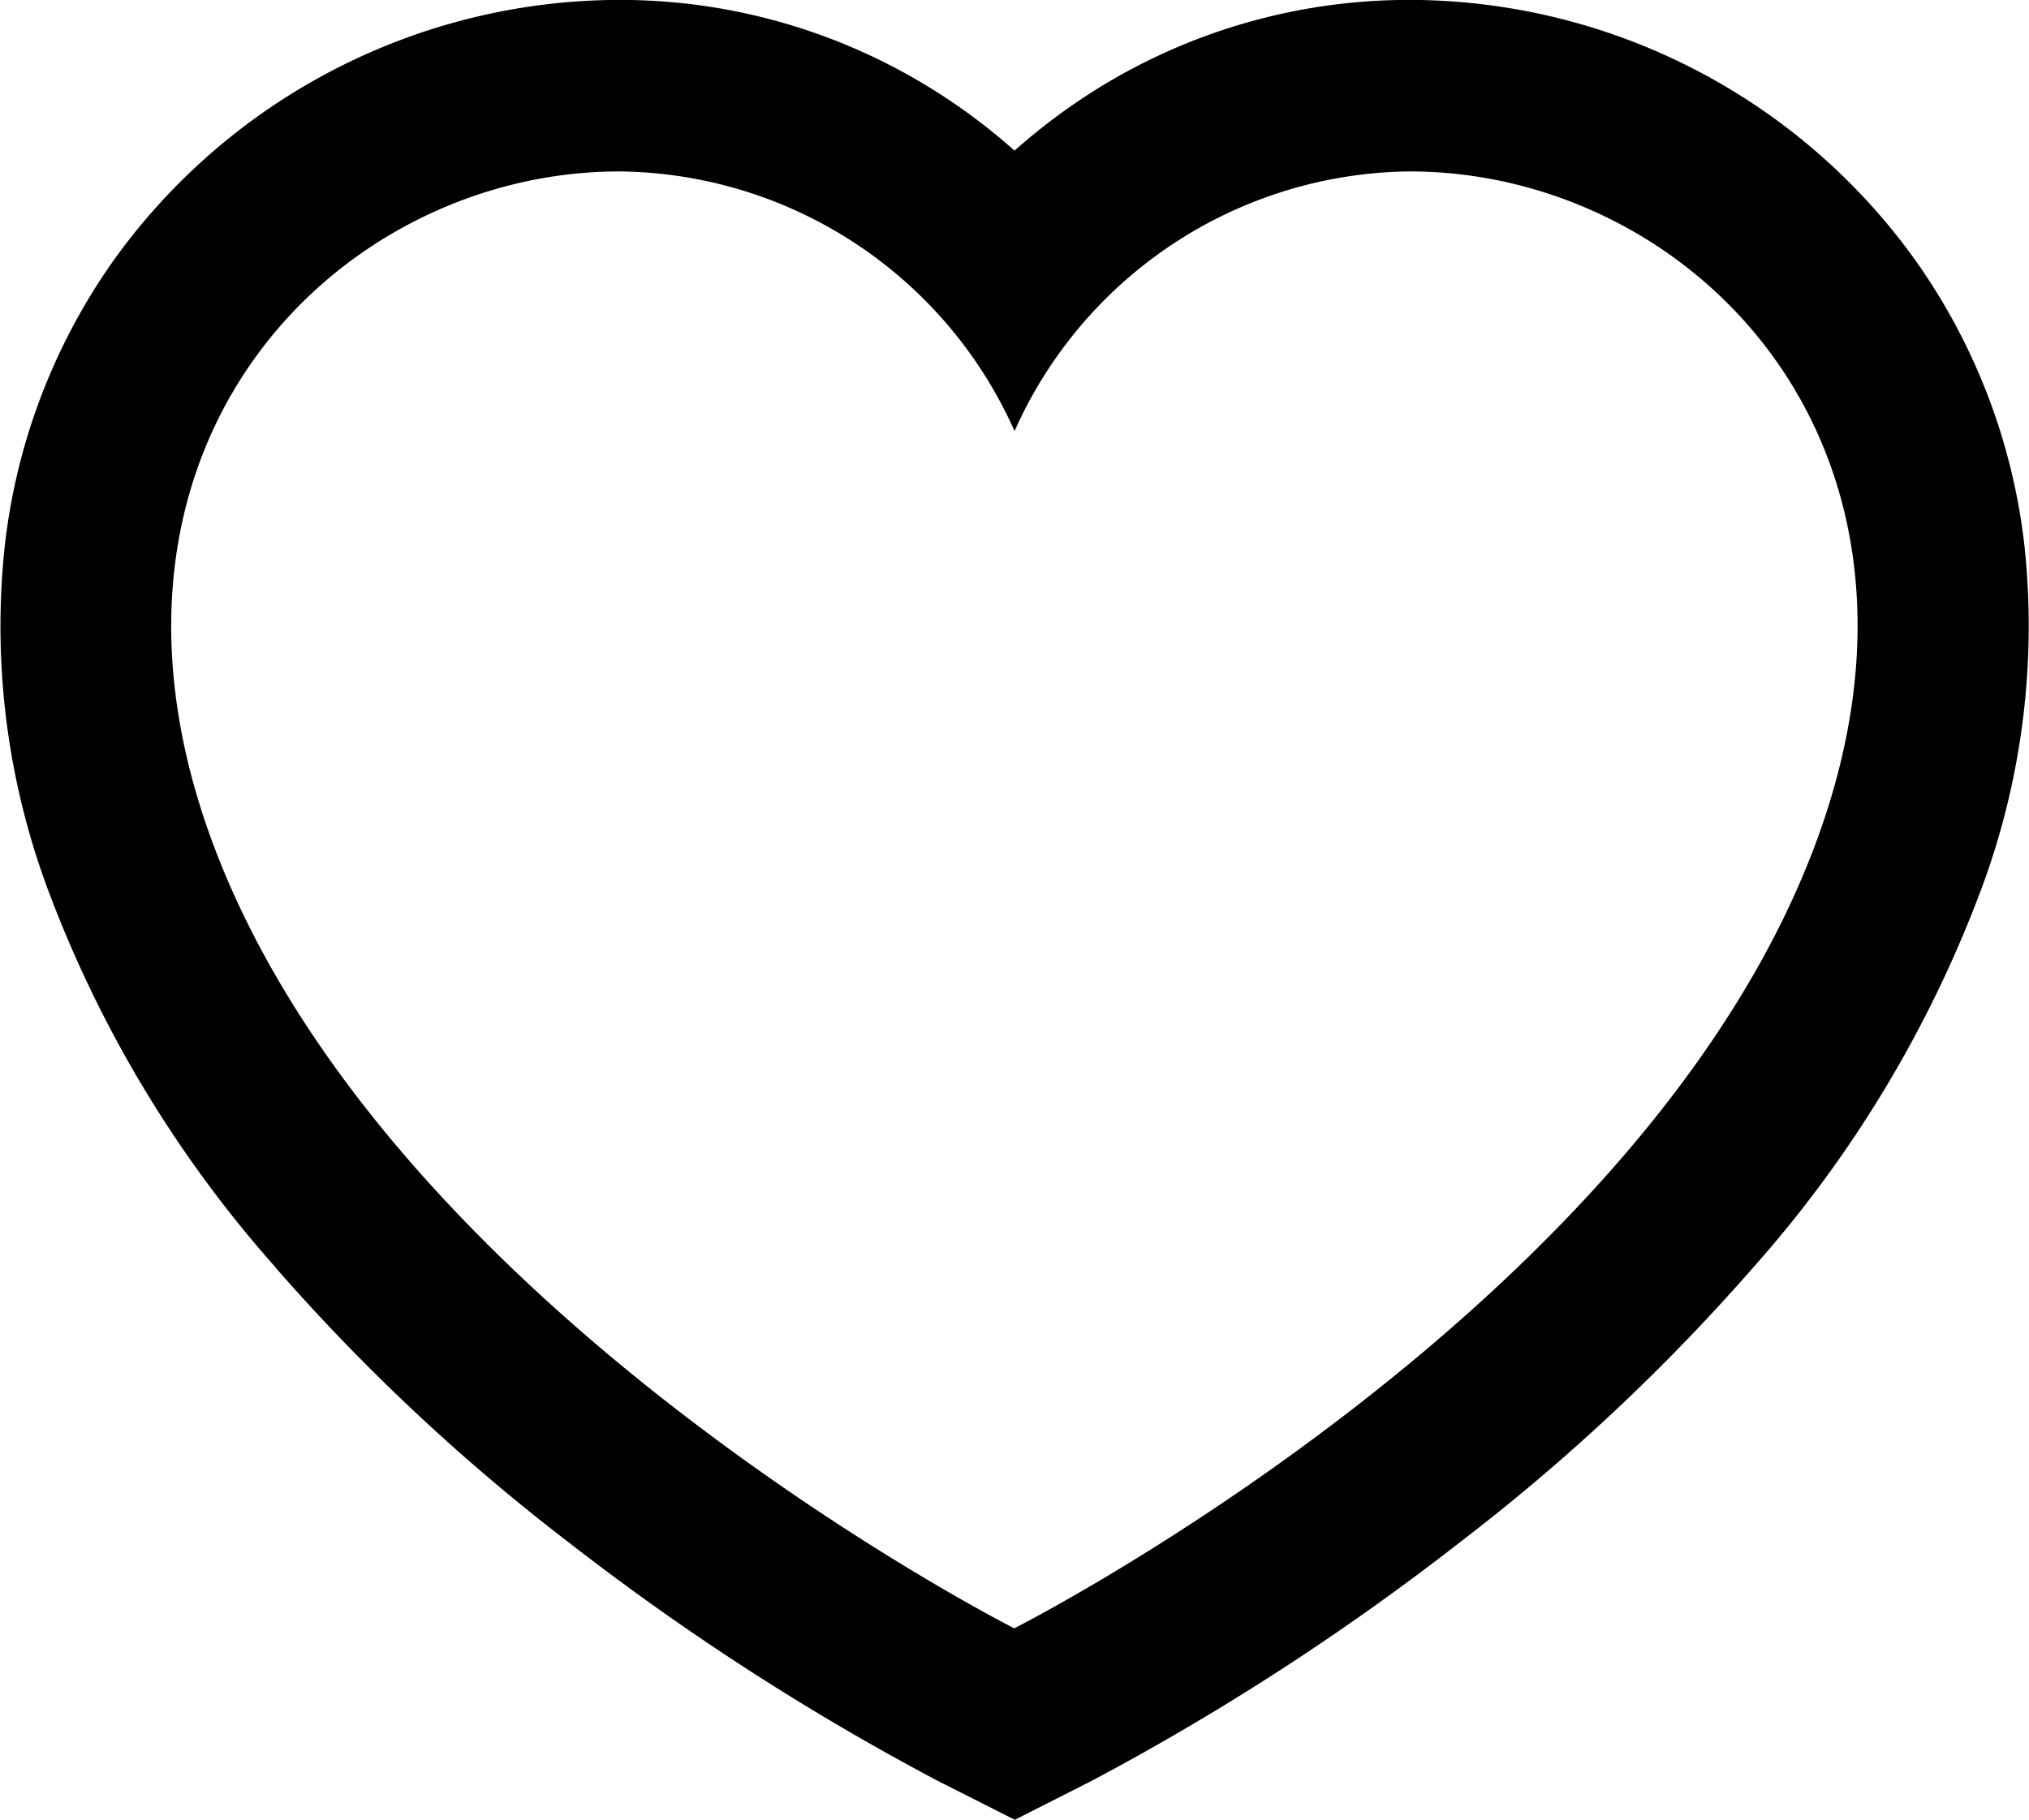 <svg id="그룹_62" data-name="그룹 62" xmlns="http://www.w3.org/2000/svg" xmlns:xlink="http://www.w3.org/1999/xlink" width="21.643" height="19.421" viewBox="0 0 21.643 19.421">
  <defs>
    <clipPath id="clip-path">
      <rect id="사각형_27" data-name="사각형 27" width="21.643" height="19.421" fill="none"/>
    </clipPath>
  </defs>
  <g id="그룹_61" data-name="그룹 61" clip-path="url(#clip-path)">
    <path id="패스_126" data-name="패스 126" d="M2.932,13.517A21.537,21.537,0,0,0,6.07,16.46,26.874,26.874,0,0,0,10,19l.825.417L11.647,19a26.874,26.874,0,0,0,3.927-2.545,21.537,21.537,0,0,0,3.138-2.943,12.826,12.826,0,0,0,2.433-4.054,8.045,8.045,0,0,0,.449-3.638,6.535,6.535,0,0,0-1.16-3.038A6.649,6.649,0,0,0,15.037,0a6.3,6.3,0,0,0-3.308.933,6.461,6.461,0,0,0-.907.675A6.461,6.461,0,0,0,9.915.934,6.3,6.3,0,0,0,6.607,0V0a6.649,6.649,0,0,0-5.4,2.786A6.536,6.536,0,0,0,.051,5.825,8.045,8.045,0,0,0,.5,9.462a12.826,12.826,0,0,0,2.433,4.054M10.822,4.6A4.665,4.665,0,0,1,15.037,1.83c2.964,0,5.852,2.844,4.382,7.027-1.781,5.069-8.6,8.517-8.6,8.517s-6.816-3.447-8.6-8.517C.755,4.674,3.643,1.83,6.606,1.83A4.664,4.664,0,0,1,10.822,4.6" transform="translate(0 -0.001)"/>
  </g>
</svg>
